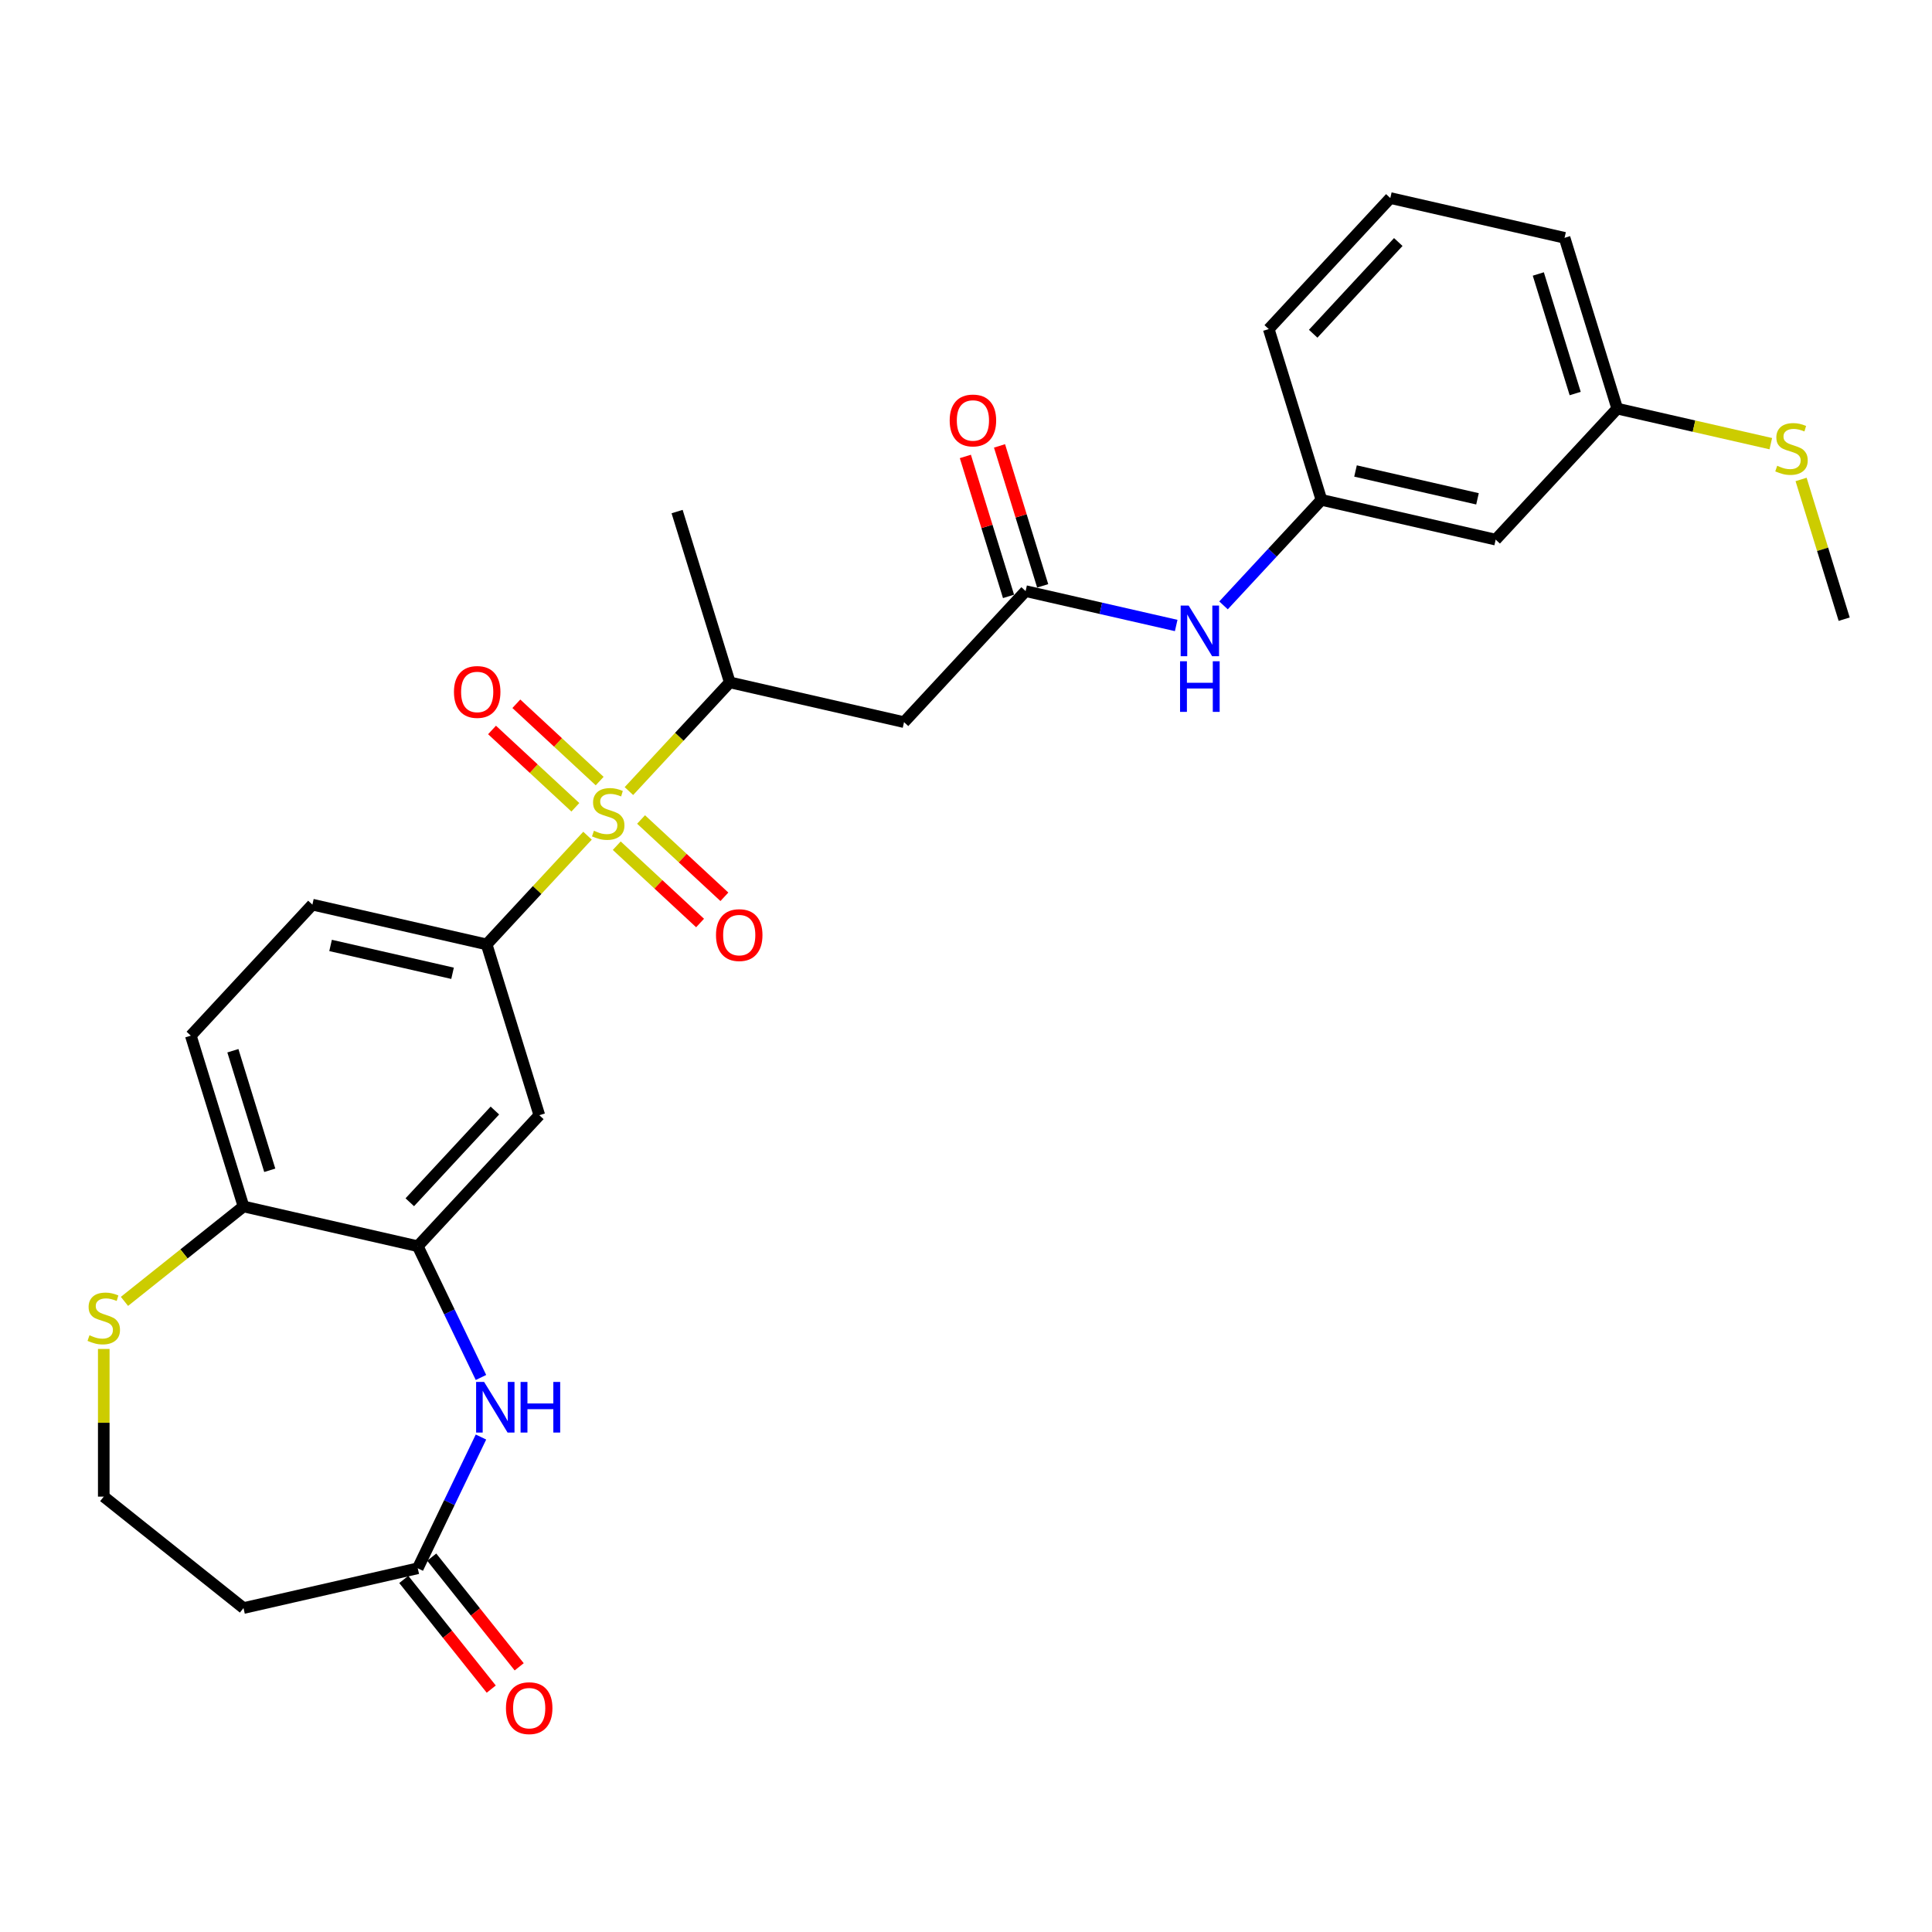 <?xml version='1.0' encoding='iso-8859-1'?>
<svg version='1.1' baseProfile='full'
              xmlns='http://www.w3.org/2000/svg'
                      xmlns:rdkit='http://www.rdkit.org/xml'
                      xmlns:xlink='http://www.w3.org/1999/xlink'
                  xml:space='preserve'
width='1000px' height='1000px' viewBox='0 0 1000 1000'>
<!-- END OF HEADER -->
<rect style='opacity:1.0;fill:#FFFFFF;stroke:none' width='1000' height='1000' x='0' y='0'> </rect>
<path class='bond-0' d='M 304.097,432.553 L 277.991,460.688' style='fill:none;fill-rule:evenodd;stroke:#CCCC00;stroke-width:6px;stroke-linecap:butt;stroke-linejoin:miter;stroke-opacity:1' />
<path class='bond-0' d='M 277.991,460.688 L 251.886,488.823' style='fill:none;fill-rule:evenodd;stroke:#000000;stroke-width:6px;stroke-linecap:butt;stroke-linejoin:miter;stroke-opacity:1' />
<path class='bond-3' d='M 325.523,409.461 L 351.628,381.326' style='fill:none;fill-rule:evenodd;stroke:#CCCC00;stroke-width:6px;stroke-linecap:butt;stroke-linejoin:miter;stroke-opacity:1' />
<path class='bond-3' d='M 351.628,381.326 L 377.734,353.191' style='fill:none;fill-rule:evenodd;stroke:#000000;stroke-width:6px;stroke-linecap:butt;stroke-linejoin:miter;stroke-opacity:1' />
<path class='bond-9' d='M 310.389,404.285 L 288.825,384.276' style='fill:none;fill-rule:evenodd;stroke:#CCCC00;stroke-width:6px;stroke-linecap:butt;stroke-linejoin:miter;stroke-opacity:1' />
<path class='bond-9' d='M 288.825,384.276 L 267.26,364.267' style='fill:none;fill-rule:evenodd;stroke:#FF0000;stroke-width:6px;stroke-linecap:butt;stroke-linejoin:miter;stroke-opacity:1' />
<path class='bond-9' d='M 297.805,417.848 L 276.24,397.839' style='fill:none;fill-rule:evenodd;stroke:#CCCC00;stroke-width:6px;stroke-linecap:butt;stroke-linejoin:miter;stroke-opacity:1' />
<path class='bond-9' d='M 276.24,397.839 L 254.675,377.83' style='fill:none;fill-rule:evenodd;stroke:#FF0000;stroke-width:6px;stroke-linecap:butt;stroke-linejoin:miter;stroke-opacity:1' />
<path class='bond-10' d='M 319.23,437.729 L 340.795,457.738' style='fill:none;fill-rule:evenodd;stroke:#CCCC00;stroke-width:6px;stroke-linecap:butt;stroke-linejoin:miter;stroke-opacity:1' />
<path class='bond-10' d='M 340.795,457.738 L 362.36,477.747' style='fill:none;fill-rule:evenodd;stroke:#FF0000;stroke-width:6px;stroke-linecap:butt;stroke-linejoin:miter;stroke-opacity:1' />
<path class='bond-10' d='M 331.815,424.165 L 353.38,444.174' style='fill:none;fill-rule:evenodd;stroke:#CCCC00;stroke-width:6px;stroke-linecap:butt;stroke-linejoin:miter;stroke-opacity:1' />
<path class='bond-10' d='M 353.38,444.174 L 374.944,464.183' style='fill:none;fill-rule:evenodd;stroke:#FF0000;stroke-width:6px;stroke-linecap:butt;stroke-linejoin:miter;stroke-opacity:1' />
<path class='bond-5' d='M 251.886,488.823 L 279.154,577.225' style='fill:none;fill-rule:evenodd;stroke:#000000;stroke-width:6px;stroke-linecap:butt;stroke-linejoin:miter;stroke-opacity:1' />
<path class='bond-14' d='M 251.886,488.823 L 161.693,468.237' style='fill:none;fill-rule:evenodd;stroke:#000000;stroke-width:6px;stroke-linecap:butt;stroke-linejoin:miter;stroke-opacity:1' />
<path class='bond-14' d='M 234.24,503.774 L 171.105,489.363' style='fill:none;fill-rule:evenodd;stroke:#000000;stroke-width:6px;stroke-linecap:butt;stroke-linejoin:miter;stroke-opacity:1' />
<path class='bond-1' d='M 248.947,712.979 L 232.588,679.01' style='fill:none;fill-rule:evenodd;stroke:#0000FF;stroke-width:6px;stroke-linecap:butt;stroke-linejoin:miter;stroke-opacity:1' />
<path class='bond-1' d='M 232.588,679.01 L 216.23,645.041' style='fill:none;fill-rule:evenodd;stroke:#000000;stroke-width:6px;stroke-linecap:butt;stroke-linejoin:miter;stroke-opacity:1' />
<path class='bond-7' d='M 248.947,743.804 L 232.588,777.773' style='fill:none;fill-rule:evenodd;stroke:#0000FF;stroke-width:6px;stroke-linecap:butt;stroke-linejoin:miter;stroke-opacity:1' />
<path class='bond-7' d='M 232.588,777.773 L 216.23,811.742' style='fill:none;fill-rule:evenodd;stroke:#000000;stroke-width:6px;stroke-linecap:butt;stroke-linejoin:miter;stroke-opacity:1' />
<path class='bond-2' d='M 216.23,645.041 L 279.154,577.225' style='fill:none;fill-rule:evenodd;stroke:#000000;stroke-width:6px;stroke-linecap:butt;stroke-linejoin:miter;stroke-opacity:1' />
<path class='bond-2' d='M 212.105,622.284 L 256.152,574.813' style='fill:none;fill-rule:evenodd;stroke:#000000;stroke-width:6px;stroke-linecap:butt;stroke-linejoin:miter;stroke-opacity:1' />
<path class='bond-28' d='M 216.23,645.041 L 126.037,624.455' style='fill:none;fill-rule:evenodd;stroke:#000000;stroke-width:6px;stroke-linecap:butt;stroke-linejoin:miter;stroke-opacity:1' />
<path class='bond-4' d='M 377.734,353.191 L 467.927,373.777' style='fill:none;fill-rule:evenodd;stroke:#000000;stroke-width:6px;stroke-linecap:butt;stroke-linejoin:miter;stroke-opacity:1' />
<path class='bond-23' d='M 377.734,353.191 L 350.466,264.789' style='fill:none;fill-rule:evenodd;stroke:#000000;stroke-width:6px;stroke-linecap:butt;stroke-linejoin:miter;stroke-opacity:1' />
<path class='bond-6' d='M 467.927,373.777 L 530.851,305.96' style='fill:none;fill-rule:evenodd;stroke:#000000;stroke-width:6px;stroke-linecap:butt;stroke-linejoin:miter;stroke-opacity:1' />
<path class='bond-11' d='M 530.851,305.96 L 569.823,314.855' style='fill:none;fill-rule:evenodd;stroke:#000000;stroke-width:6px;stroke-linecap:butt;stroke-linejoin:miter;stroke-opacity:1' />
<path class='bond-11' d='M 569.823,314.855 L 608.795,323.751' style='fill:none;fill-rule:evenodd;stroke:#0000FF;stroke-width:6px;stroke-linecap:butt;stroke-linejoin:miter;stroke-opacity:1' />
<path class='bond-16' d='M 539.691,303.234 L 528.52,267.016' style='fill:none;fill-rule:evenodd;stroke:#000000;stroke-width:6px;stroke-linecap:butt;stroke-linejoin:miter;stroke-opacity:1' />
<path class='bond-16' d='M 528.52,267.016 L 517.348,230.799' style='fill:none;fill-rule:evenodd;stroke:#FF0000;stroke-width:6px;stroke-linecap:butt;stroke-linejoin:miter;stroke-opacity:1' />
<path class='bond-16' d='M 522.011,308.687 L 510.839,272.47' style='fill:none;fill-rule:evenodd;stroke:#000000;stroke-width:6px;stroke-linecap:butt;stroke-linejoin:miter;stroke-opacity:1' />
<path class='bond-16' d='M 510.839,272.47 L 499.668,236.253' style='fill:none;fill-rule:evenodd;stroke:#FF0000;stroke-width:6px;stroke-linecap:butt;stroke-linejoin:miter;stroke-opacity:1' />
<path class='bond-13' d='M 216.23,811.742 L 126.037,832.328' style='fill:none;fill-rule:evenodd;stroke:#000000;stroke-width:6px;stroke-linecap:butt;stroke-linejoin:miter;stroke-opacity:1' />
<path class='bond-18' d='M 208.997,817.51 L 231.633,845.894' style='fill:none;fill-rule:evenodd;stroke:#000000;stroke-width:6px;stroke-linecap:butt;stroke-linejoin:miter;stroke-opacity:1' />
<path class='bond-18' d='M 231.633,845.894 L 254.268,874.278' style='fill:none;fill-rule:evenodd;stroke:#FF0000;stroke-width:6px;stroke-linecap:butt;stroke-linejoin:miter;stroke-opacity:1' />
<path class='bond-18' d='M 223.463,805.974 L 246.098,834.358' style='fill:none;fill-rule:evenodd;stroke:#000000;stroke-width:6px;stroke-linecap:butt;stroke-linejoin:miter;stroke-opacity:1' />
<path class='bond-18' d='M 246.098,834.358 L 268.734,862.742' style='fill:none;fill-rule:evenodd;stroke:#FF0000;stroke-width:6px;stroke-linecap:butt;stroke-linejoin:miter;stroke-opacity:1' />
<path class='bond-8' d='M 126.037,624.455 L 98.769,536.053' style='fill:none;fill-rule:evenodd;stroke:#000000;stroke-width:6px;stroke-linecap:butt;stroke-linejoin:miter;stroke-opacity:1' />
<path class='bond-8' d='M 139.627,605.741 L 120.54,543.86' style='fill:none;fill-rule:evenodd;stroke:#000000;stroke-width:6px;stroke-linecap:butt;stroke-linejoin:miter;stroke-opacity:1' />
<path class='bond-12' d='M 126.037,624.455 L 95.229,649.024' style='fill:none;fill-rule:evenodd;stroke:#000000;stroke-width:6px;stroke-linecap:butt;stroke-linejoin:miter;stroke-opacity:1' />
<path class='bond-12' d='M 95.229,649.024 L 64.421,673.592' style='fill:none;fill-rule:evenodd;stroke:#CCCC00;stroke-width:6px;stroke-linecap:butt;stroke-linejoin:miter;stroke-opacity:1' />
<path class='bond-15' d='M 633.292,313.345 L 658.63,286.038' style='fill:none;fill-rule:evenodd;stroke:#0000FF;stroke-width:6px;stroke-linecap:butt;stroke-linejoin:miter;stroke-opacity:1' />
<path class='bond-15' d='M 658.63,286.038 L 683.968,258.73' style='fill:none;fill-rule:evenodd;stroke:#000000;stroke-width:6px;stroke-linecap:butt;stroke-linejoin:miter;stroke-opacity:1' />
<path class='bond-20' d='M 53.708,698.214 L 53.708,736.431' style='fill:none;fill-rule:evenodd;stroke:#CCCC00;stroke-width:6px;stroke-linecap:butt;stroke-linejoin:miter;stroke-opacity:1' />
<path class='bond-20' d='M 53.708,736.431 L 53.708,774.648' style='fill:none;fill-rule:evenodd;stroke:#000000;stroke-width:6px;stroke-linecap:butt;stroke-linejoin:miter;stroke-opacity:1' />
<path class='bond-29' d='M 126.037,832.328 L 53.708,774.648' style='fill:none;fill-rule:evenodd;stroke:#000000;stroke-width:6px;stroke-linecap:butt;stroke-linejoin:miter;stroke-opacity:1' />
<path class='bond-19' d='M 161.693,468.237 L 98.769,536.053' style='fill:none;fill-rule:evenodd;stroke:#000000;stroke-width:6px;stroke-linecap:butt;stroke-linejoin:miter;stroke-opacity:1' />
<path class='bond-17' d='M 683.968,258.73 L 774.16,279.316' style='fill:none;fill-rule:evenodd;stroke:#000000;stroke-width:6px;stroke-linecap:butt;stroke-linejoin:miter;stroke-opacity:1' />
<path class='bond-17' d='M 701.614,243.779 L 764.749,258.19' style='fill:none;fill-rule:evenodd;stroke:#000000;stroke-width:6px;stroke-linecap:butt;stroke-linejoin:miter;stroke-opacity:1' />
<path class='bond-25' d='M 683.968,258.73 L 656.699,170.328' style='fill:none;fill-rule:evenodd;stroke:#000000;stroke-width:6px;stroke-linecap:butt;stroke-linejoin:miter;stroke-opacity:1' />
<path class='bond-21' d='M 774.16,279.316 L 837.084,211.5' style='fill:none;fill-rule:evenodd;stroke:#000000;stroke-width:6px;stroke-linecap:butt;stroke-linejoin:miter;stroke-opacity:1' />
<path class='bond-22' d='M 837.084,211.5 L 876.824,220.57' style='fill:none;fill-rule:evenodd;stroke:#000000;stroke-width:6px;stroke-linecap:butt;stroke-linejoin:miter;stroke-opacity:1' />
<path class='bond-22' d='M 876.824,220.57 L 916.564,229.641' style='fill:none;fill-rule:evenodd;stroke:#CCCC00;stroke-width:6px;stroke-linecap:butt;stroke-linejoin:miter;stroke-opacity:1' />
<path class='bond-30' d='M 837.084,211.5 L 809.816,123.098' style='fill:none;fill-rule:evenodd;stroke:#000000;stroke-width:6px;stroke-linecap:butt;stroke-linejoin:miter;stroke-opacity:1' />
<path class='bond-30' d='M 815.314,203.693 L 796.226,141.812' style='fill:none;fill-rule:evenodd;stroke:#000000;stroke-width:6px;stroke-linecap:butt;stroke-linejoin:miter;stroke-opacity:1' />
<path class='bond-27' d='M 932.237,248.164 L 943.391,284.326' style='fill:none;fill-rule:evenodd;stroke:#CCCC00;stroke-width:6px;stroke-linecap:butt;stroke-linejoin:miter;stroke-opacity:1' />
<path class='bond-27' d='M 943.391,284.326 L 954.545,320.488' style='fill:none;fill-rule:evenodd;stroke:#000000;stroke-width:6px;stroke-linecap:butt;stroke-linejoin:miter;stroke-opacity:1' />
<path class='bond-24' d='M 719.623,102.512 L 656.699,170.328' style='fill:none;fill-rule:evenodd;stroke:#000000;stroke-width:6px;stroke-linecap:butt;stroke-linejoin:miter;stroke-opacity:1' />
<path class='bond-24' d='M 723.748,125.269 L 679.701,172.74' style='fill:none;fill-rule:evenodd;stroke:#000000;stroke-width:6px;stroke-linecap:butt;stroke-linejoin:miter;stroke-opacity:1' />
<path class='bond-26' d='M 719.623,102.512 L 809.816,123.098' style='fill:none;fill-rule:evenodd;stroke:#000000;stroke-width:6px;stroke-linecap:butt;stroke-linejoin:miter;stroke-opacity:1' />
<path  class='atom-0' d='M 307.409 429.999
Q 307.705 430.11, 308.926 430.628
Q 310.147 431.146, 311.479 431.479
Q 312.849 431.775, 314.181 431.775
Q 316.66 431.775, 318.103 430.591
Q 319.546 429.37, 319.546 427.261
Q 319.546 425.817, 318.806 424.929
Q 318.103 424.041, 316.993 423.56
Q 315.883 423.079, 314.033 422.524
Q 311.701 421.821, 310.295 421.155
Q 308.926 420.489, 307.927 419.083
Q 306.965 417.676, 306.965 415.308
Q 306.965 412.015, 309.185 409.979
Q 311.442 407.944, 315.883 407.944
Q 318.917 407.944, 322.359 409.387
L 321.508 412.237
Q 318.362 410.941, 315.994 410.941
Q 313.441 410.941, 312.034 412.015
Q 310.628 413.051, 310.665 414.864
Q 310.665 416.27, 311.368 417.121
Q 312.108 417.972, 313.145 418.453
Q 314.218 418.935, 315.994 419.49
Q 318.362 420.23, 319.768 420.97
Q 321.175 421.71, 322.174 423.227
Q 323.21 424.707, 323.21 427.261
Q 323.21 430.887, 320.768 432.848
Q 318.362 434.773, 314.329 434.773
Q 311.997 434.773, 310.221 434.255
Q 308.482 433.773, 306.41 432.922
L 307.409 429.999
' fill='#CCCC00'/>
<path  class='atom-2' d='M 250.578 715.292
L 259.163 729.169
Q 260.014 730.538, 261.384 733.017
Q 262.753 735.497, 262.827 735.645
L 262.827 715.292
L 266.305 715.292
L 266.305 741.491
L 262.716 741.491
L 253.501 726.319
Q 252.428 724.543, 251.281 722.508
Q 250.171 720.473, 249.838 719.844
L 249.838 741.491
L 246.434 741.491
L 246.434 715.292
L 250.578 715.292
' fill='#0000FF'/>
<path  class='atom-2' d='M 269.451 715.292
L 273.003 715.292
L 273.003 726.43
L 286.399 726.43
L 286.399 715.292
L 289.951 715.292
L 289.951 741.491
L 286.399 741.491
L 286.399 729.391
L 273.003 729.391
L 273.003 741.491
L 269.451 741.491
L 269.451 715.292
' fill='#0000FF'/>
<path  class='atom-10' d='M 234.967 358.157
Q 234.967 351.866, 238.076 348.35
Q 241.184 344.835, 246.994 344.835
Q 252.803 344.835, 255.912 348.35
Q 259.02 351.866, 259.02 358.157
Q 259.02 364.521, 255.875 368.148
Q 252.729 371.737, 246.994 371.737
Q 241.221 371.737, 238.076 368.148
Q 234.967 364.558, 234.967 358.157
M 246.994 368.777
Q 250.99 368.777, 253.136 366.113
Q 255.32 363.411, 255.32 358.157
Q 255.32 353.013, 253.136 350.423
Q 250.99 347.795, 246.994 347.795
Q 242.997 347.795, 240.814 350.386
Q 238.668 352.976, 238.668 358.157
Q 238.668 363.448, 240.814 366.113
Q 242.997 368.777, 246.994 368.777
' fill='#FF0000'/>
<path  class='atom-11' d='M 370.599 484.005
Q 370.599 477.714, 373.708 474.199
Q 376.816 470.683, 382.626 470.683
Q 388.436 470.683, 391.544 474.199
Q 394.653 477.714, 394.653 484.005
Q 394.653 490.37, 391.507 493.996
Q 388.362 497.586, 382.626 497.586
Q 376.853 497.586, 373.708 493.996
Q 370.599 490.407, 370.599 484.005
M 382.626 494.625
Q 386.623 494.625, 388.769 491.961
Q 390.952 489.26, 390.952 484.005
Q 390.952 478.861, 388.769 476.271
Q 386.623 473.644, 382.626 473.644
Q 378.629 473.644, 376.446 476.234
Q 374.3 478.824, 374.3 484.005
Q 374.3 489.297, 376.446 491.961
Q 378.629 494.625, 382.626 494.625
' fill='#FF0000'/>
<path  class='atom-12' d='M 615.252 313.447
L 623.837 327.323
Q 624.688 328.693, 626.058 331.172
Q 627.427 333.651, 627.501 333.799
L 627.501 313.447
L 630.979 313.447
L 630.979 339.646
L 627.39 339.646
L 618.176 324.474
Q 617.102 322.698, 615.955 320.662
Q 614.845 318.627, 614.512 317.998
L 614.512 339.646
L 611.108 339.646
L 611.108 313.447
L 615.252 313.447
' fill='#0000FF'/>
<path  class='atom-12' d='M 610.793 342.266
L 614.346 342.266
L 614.346 353.404
L 627.741 353.404
L 627.741 342.266
L 631.294 342.266
L 631.294 368.465
L 627.741 368.465
L 627.741 356.365
L 614.346 356.365
L 614.346 368.465
L 610.793 368.465
L 610.793 342.266
' fill='#0000FF'/>
<path  class='atom-13' d='M 46.307 691.128
Q 46.603 691.239, 47.825 691.757
Q 49.046 692.275, 50.378 692.608
Q 51.747 692.904, 53.079 692.904
Q 55.559 692.904, 57.002 691.72
Q 58.445 690.499, 58.445 688.389
Q 58.445 686.946, 57.705 686.058
Q 57.002 685.17, 55.892 684.689
Q 54.782 684.208, 52.931 683.653
Q 50.6 682.95, 49.194 682.284
Q 47.825 681.618, 46.825 680.211
Q 45.863 678.805, 45.863 676.437
Q 45.863 673.143, 48.084 671.108
Q 50.341 669.073, 54.782 669.073
Q 57.816 669.073, 61.257 670.516
L 60.406 673.365
Q 57.261 672.07, 54.893 672.07
Q 52.339 672.07, 50.933 673.143
Q 49.527 674.18, 49.564 675.993
Q 49.564 677.399, 50.267 678.25
Q 51.007 679.101, 52.043 679.582
Q 53.116 680.063, 54.893 680.618
Q 57.261 681.358, 58.667 682.099
Q 60.073 682.839, 61.072 684.356
Q 62.108 685.836, 62.108 688.389
Q 62.108 692.016, 59.666 693.977
Q 57.261 695.901, 53.227 695.901
Q 50.896 695.901, 49.12 695.383
Q 47.381 694.902, 45.308 694.051
L 46.307 691.128
' fill='#CCCC00'/>
<path  class='atom-17' d='M 491.556 217.632
Q 491.556 211.342, 494.664 207.826
Q 497.773 204.311, 503.582 204.311
Q 509.392 204.311, 512.501 207.826
Q 515.609 211.342, 515.609 217.632
Q 515.609 223.997, 512.464 227.624
Q 509.318 231.213, 503.582 231.213
Q 497.81 231.213, 494.664 227.624
Q 491.556 224.034, 491.556 217.632
M 503.582 228.253
Q 507.579 228.253, 509.725 225.588
Q 511.909 222.887, 511.909 217.632
Q 511.909 212.489, 509.725 209.898
Q 507.579 207.271, 503.582 207.271
Q 499.586 207.271, 497.403 209.861
Q 495.256 212.452, 495.256 217.632
Q 495.256 222.924, 497.403 225.588
Q 499.586 228.253, 503.582 228.253
' fill='#FF0000'/>
<path  class='atom-19' d='M 261.884 884.145
Q 261.884 877.854, 264.992 874.339
Q 268.1 870.823, 273.91 870.823
Q 279.72 870.823, 282.828 874.339
Q 285.937 877.854, 285.937 884.145
Q 285.937 890.51, 282.791 894.136
Q 279.646 897.726, 273.91 897.726
Q 268.137 897.726, 264.992 894.136
Q 261.884 890.547, 261.884 884.145
M 273.91 894.765
Q 277.907 894.765, 280.053 892.101
Q 282.236 889.4, 282.236 884.145
Q 282.236 879.001, 280.053 876.411
Q 277.907 873.784, 273.91 873.784
Q 269.914 873.784, 267.73 876.374
Q 265.584 878.964, 265.584 884.145
Q 265.584 889.437, 267.73 892.101
Q 269.914 894.765, 273.91 894.765
' fill='#FF0000'/>
<path  class='atom-23' d='M 919.876 241.078
Q 920.172 241.189, 921.393 241.707
Q 922.614 242.225, 923.947 242.558
Q 925.316 242.854, 926.648 242.854
Q 929.127 242.854, 930.57 241.67
Q 932.014 240.449, 932.014 238.34
Q 932.014 236.896, 931.274 236.008
Q 930.57 235.12, 929.46 234.639
Q 928.35 234.158, 926.5 233.603
Q 924.169 232.9, 922.762 232.234
Q 921.393 231.568, 920.394 230.161
Q 919.432 228.755, 919.432 226.387
Q 919.432 223.094, 921.652 221.058
Q 923.91 219.023, 928.35 219.023
Q 931.385 219.023, 934.826 220.466
L 933.975 223.316
Q 930.83 222.02, 928.461 222.02
Q 925.908 222.02, 924.502 223.094
Q 923.095 224.13, 923.133 225.943
Q 923.133 227.349, 923.836 228.2
Q 924.576 229.051, 925.612 229.532
Q 926.685 230.013, 928.461 230.568
Q 930.83 231.309, 932.236 232.049
Q 933.642 232.789, 934.641 234.306
Q 935.677 235.786, 935.677 238.34
Q 935.677 241.966, 933.235 243.927
Q 930.83 245.851, 926.796 245.851
Q 924.465 245.851, 922.688 245.333
Q 920.949 244.852, 918.877 244.001
L 919.876 241.078
' fill='#CCCC00'/>
</svg>
